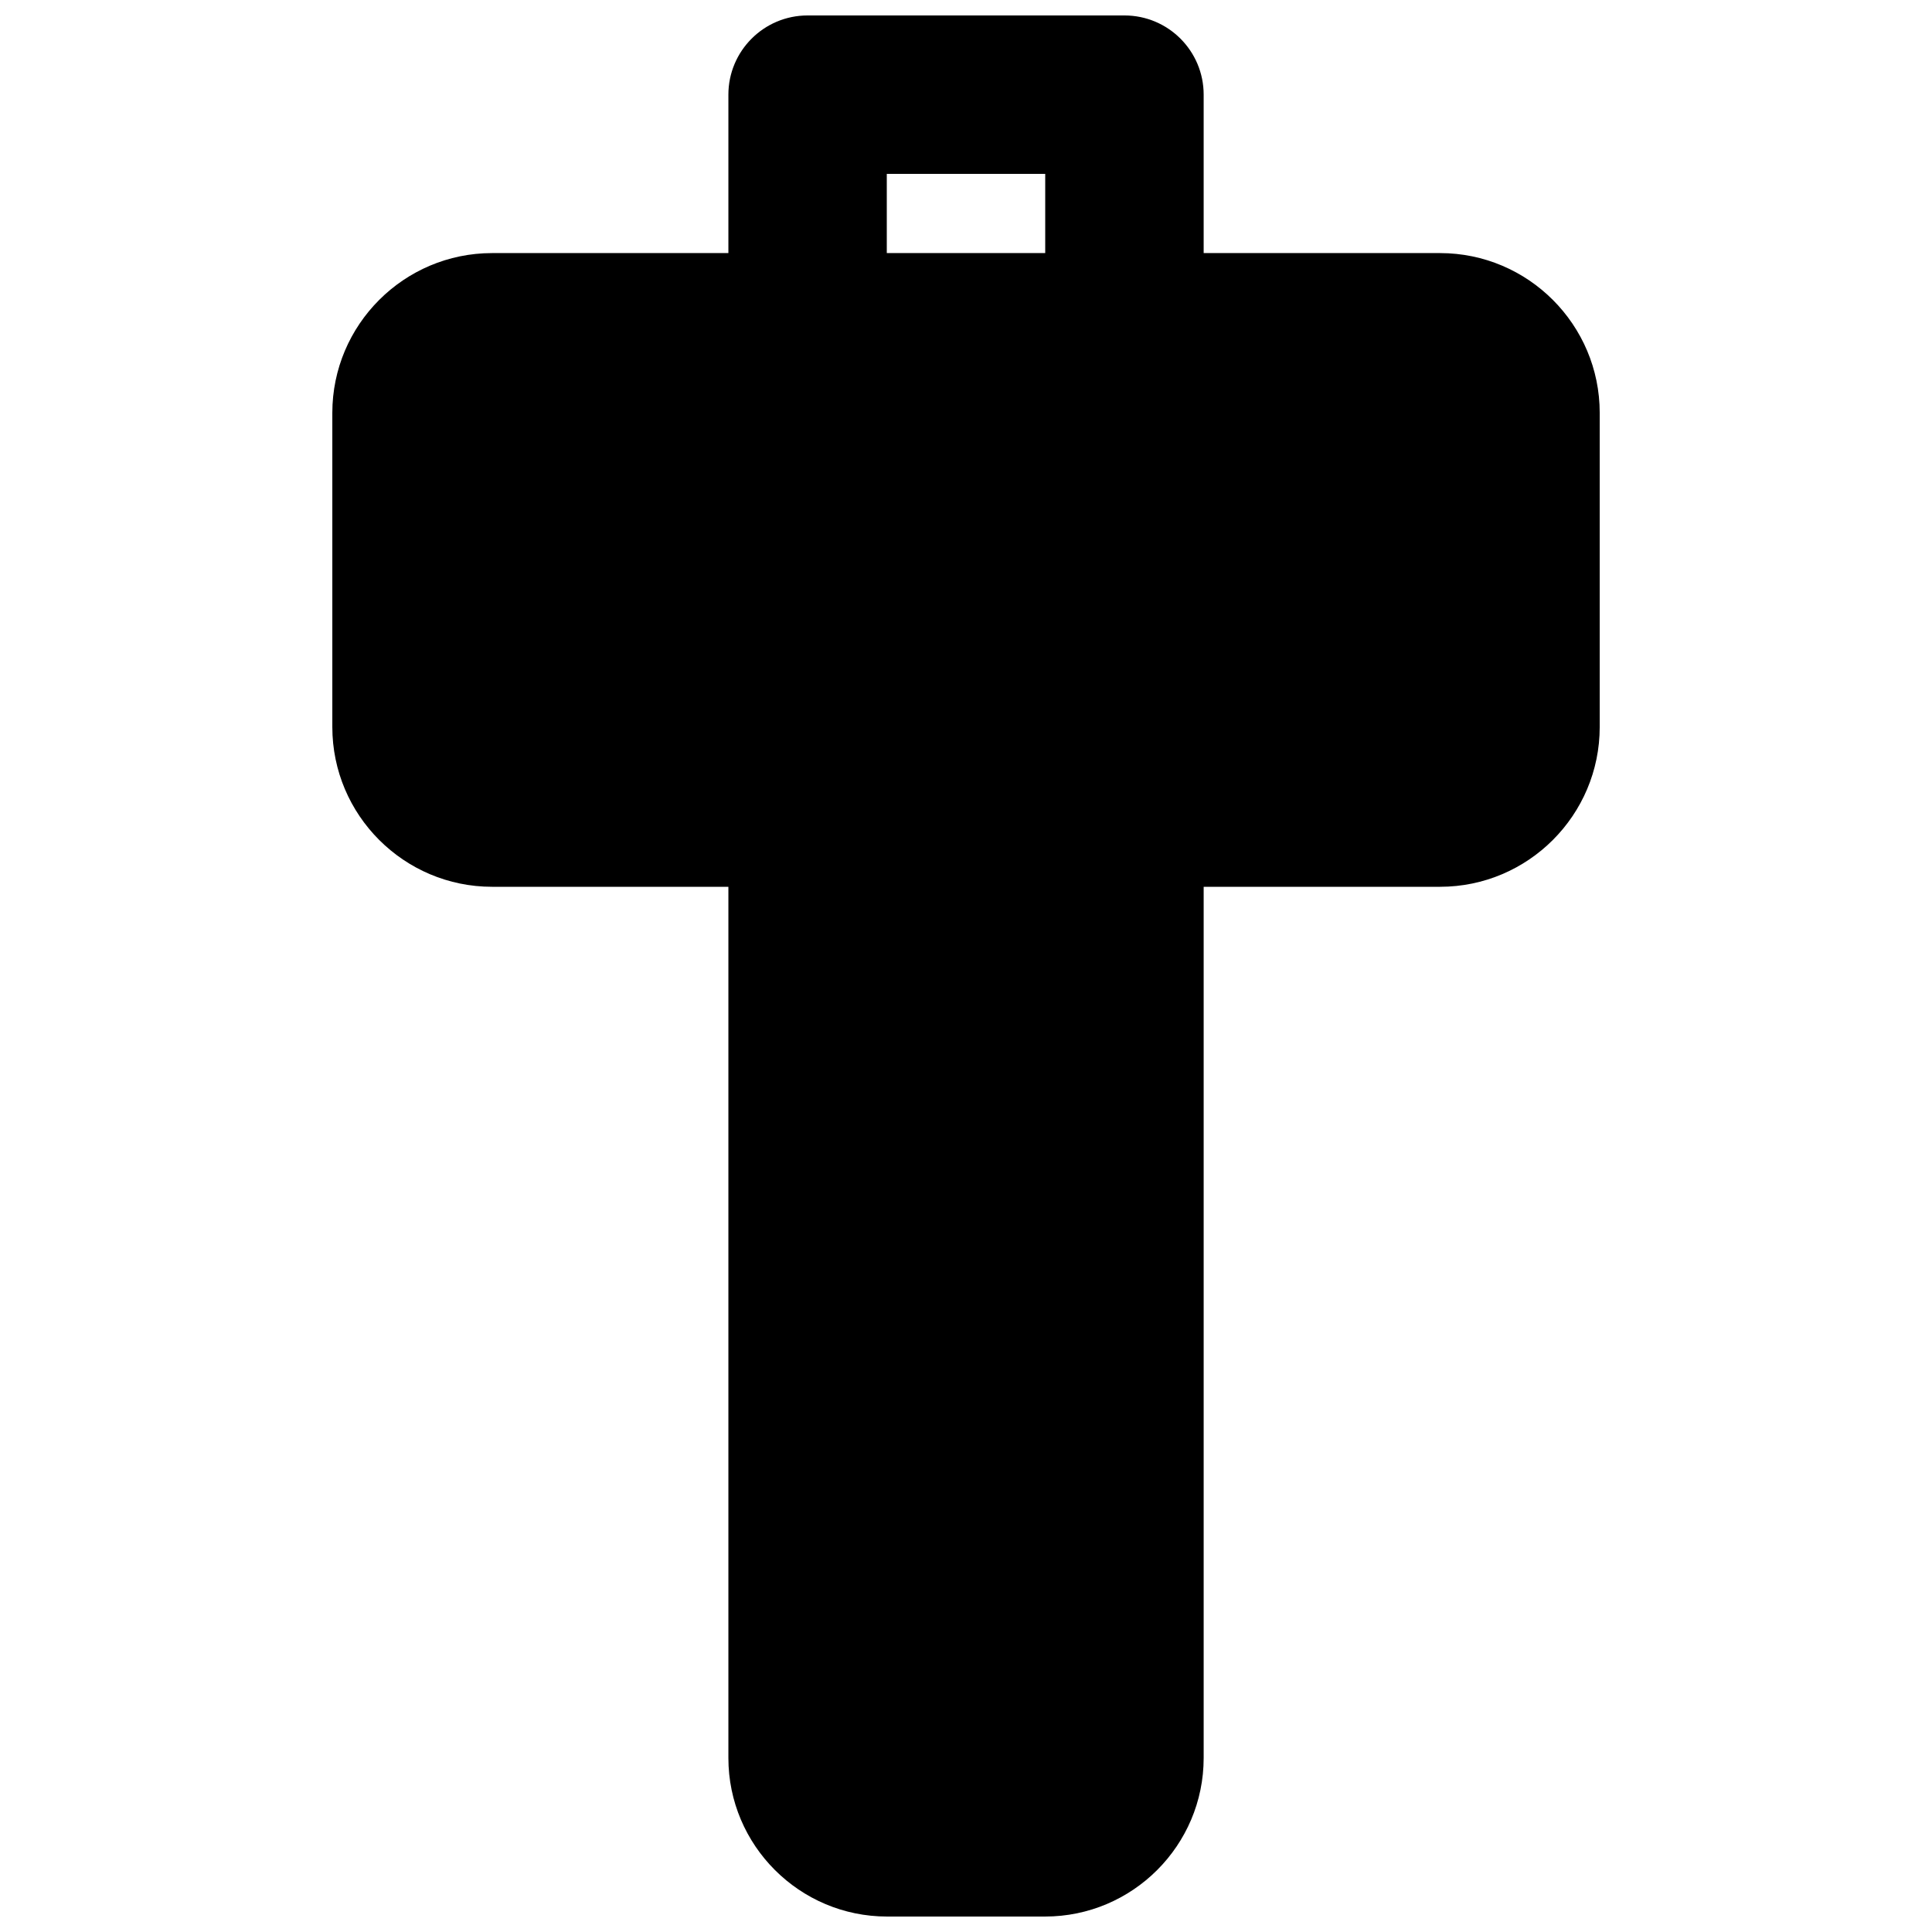 <?xml version="1.0" encoding="UTF-8"?>
<!-- Uploaded to: ICON Repo, www.svgrepo.com, Generator: ICON Repo Mixer Tools -->
<svg width="800px" height="800px" version="1.1" viewBox="144 144 512 512" xmlns="http://www.w3.org/2000/svg">
 <defs>
  <clipPath id="a">
   <path d="m232 148.09h336v503.81h-336z"/>
  </clipPath>
 </defs>
 <g clip-path="url(#a)">
  <path d="m379.01 211.07h41.984v-20.992h-41.984zm146.61 0h-62.637v-41.984c0-11.586-9.387-20.992-20.992-20.992h-83.969c-11.59 0-20.992 9.406-20.992 20.992v41.984h-62.621c-23.344 0-42.34 18.996-42.34 42.34v83.254c0 23.344 18.996 42.344 42.34 42.344h62.621v230.87c0 23.172 18.871 42.023 42.047 42.023h41.879c23.176 0 42.027-18.852 42.027-42.023v-230.87h62.637c23.344 0 42.32-19 42.32-42.344v-83.254c0-23.344-18.977-42.34-42.32-42.34z" fill-rule="evenodd"/>
 </g>
</svg>